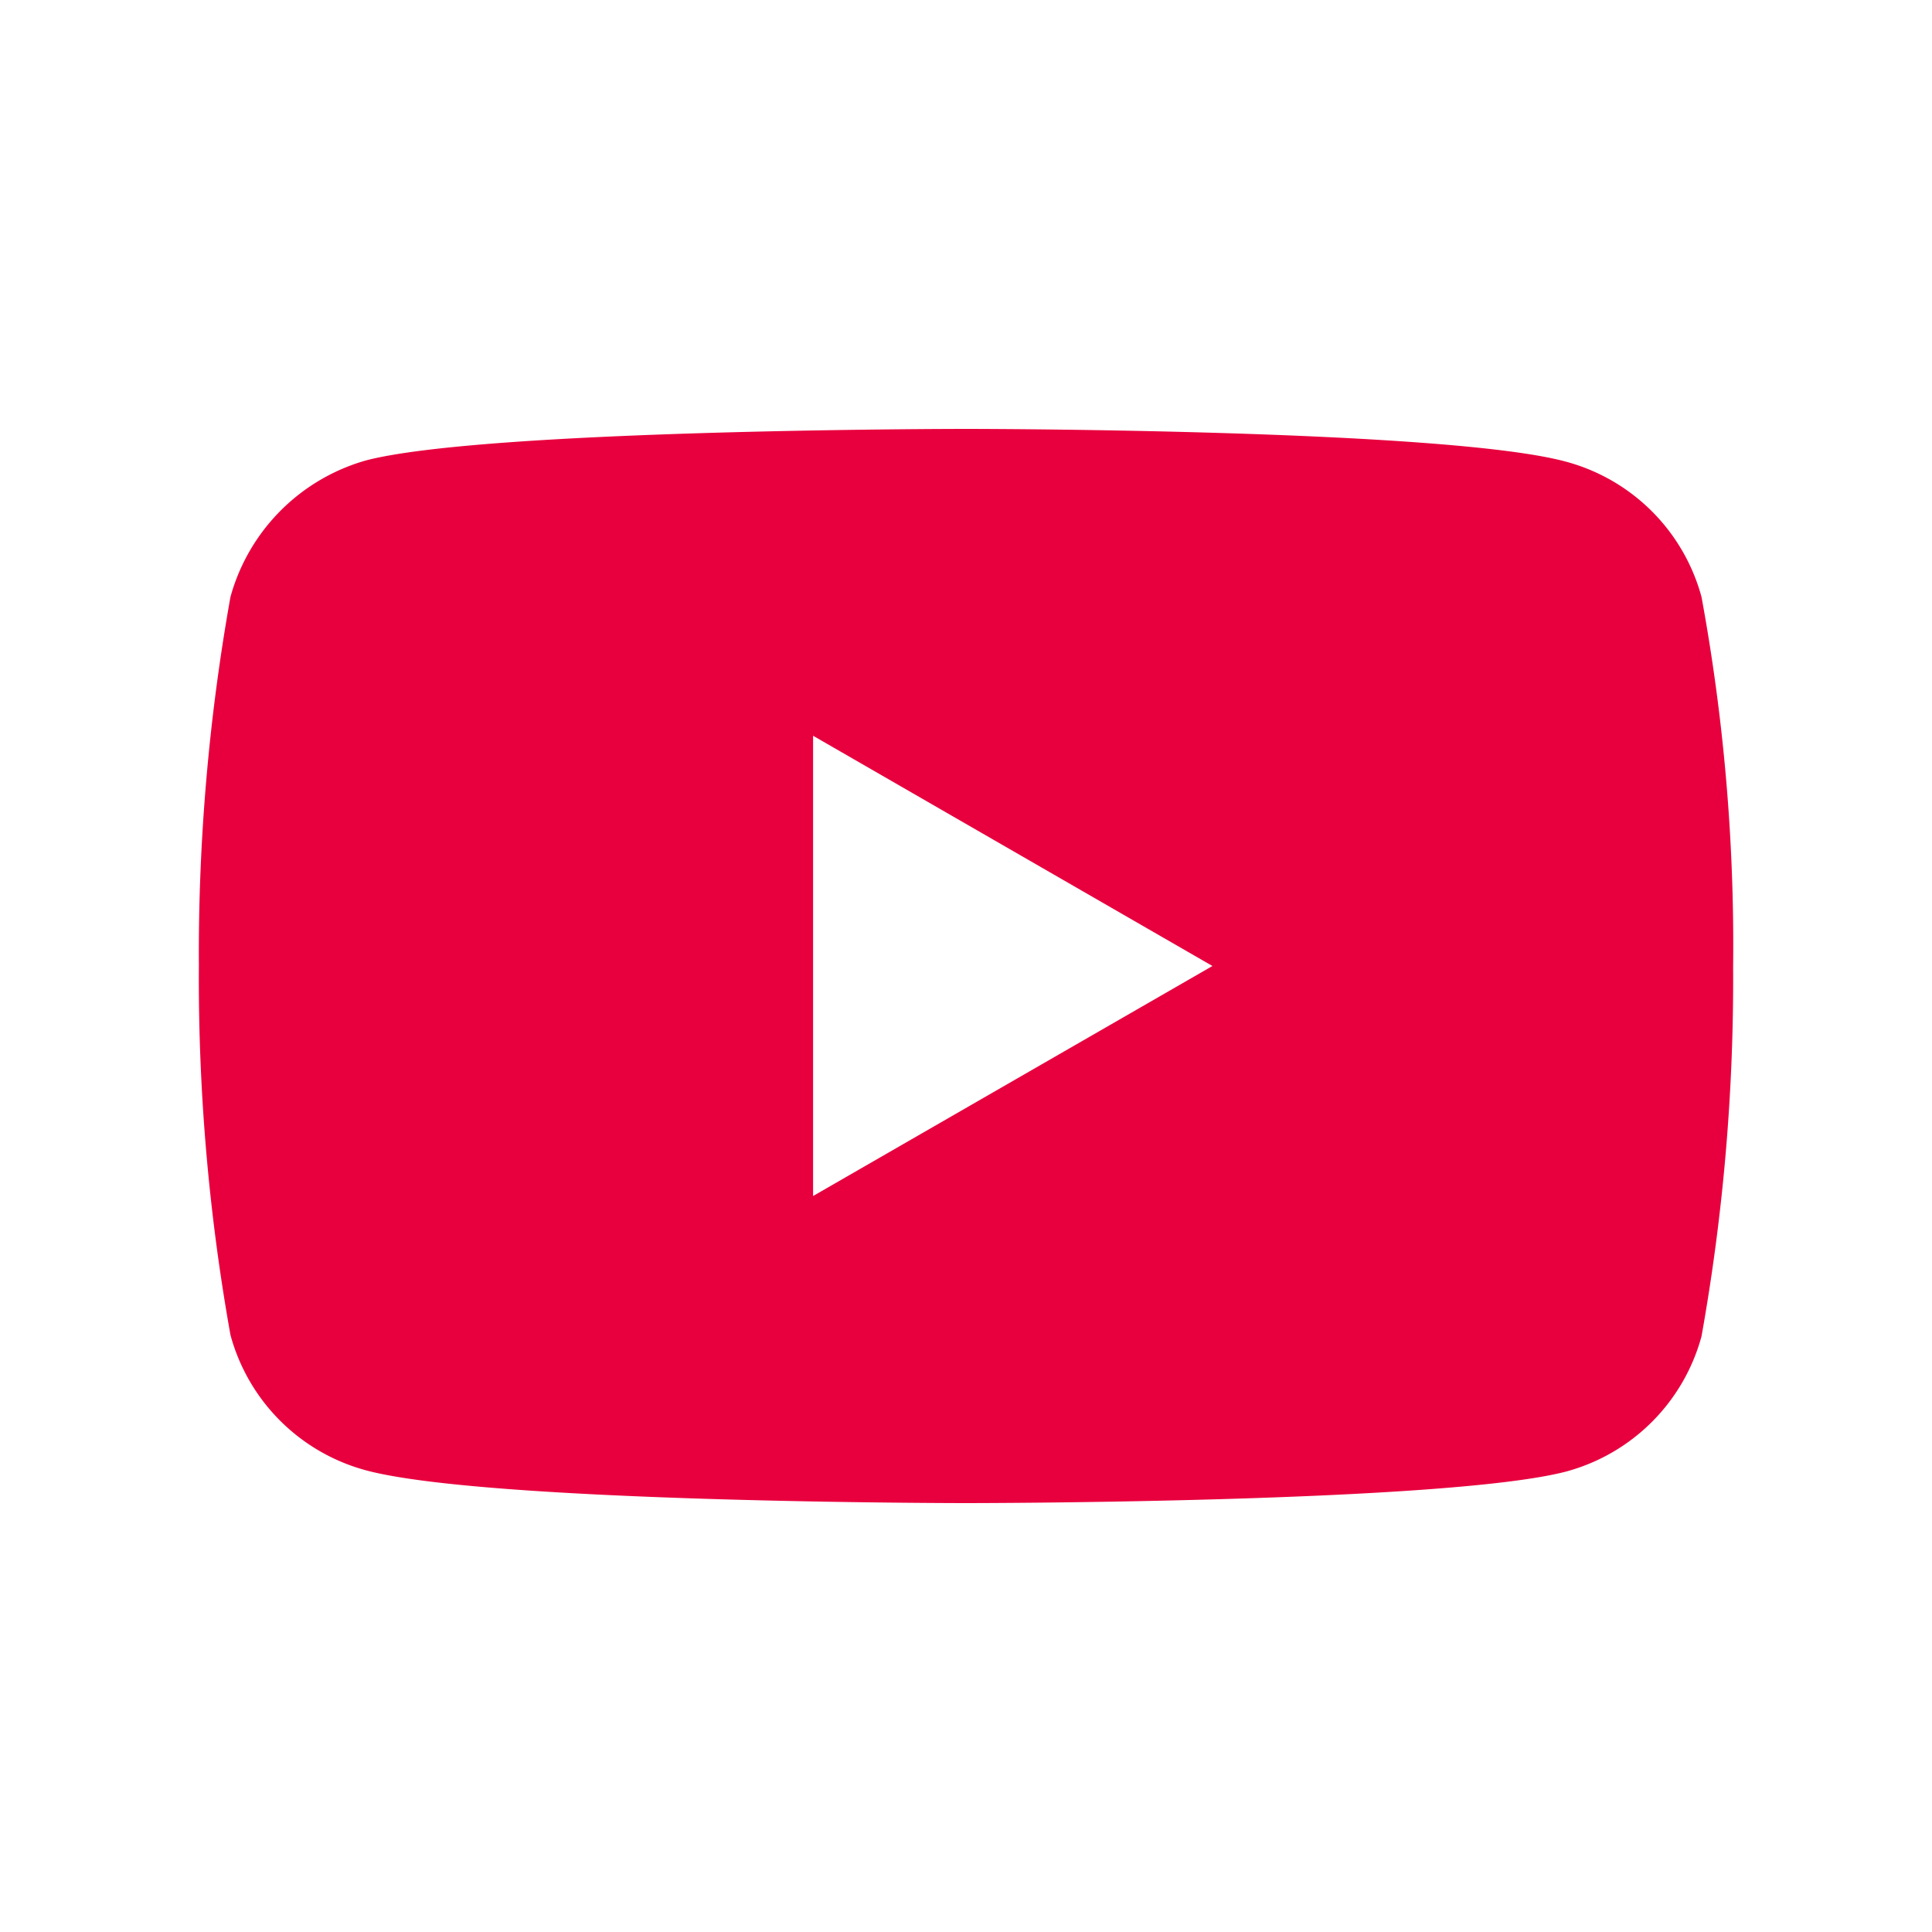 <svg xmlns="http://www.w3.org/2000/svg" xmlns:xlink="http://www.w3.org/1999/xlink" width="34" height="34" viewBox="0 0 34 34">
  <defs>
    <clipPath id="clip-path">
      <rect id="Rectangle_55" data-name="Rectangle 55" width="34" height="34" transform="translate(0 0)" fill="#e8003e" stroke="#707070" stroke-width="1"/>
    </clipPath>
  </defs>
  <g id="Mask_Group_29" data-name="Mask Group 29" transform="translate(0 0)" clip-path="url(#clip-path)">
    <path id="youtube" d="M26.444-3.124a3.382,3.382,0,0,0-2.38-2.38C21.951-6.082,13.5-6.082,13.5-6.082s-8.451,0-10.564.556a3.451,3.451,0,0,0-2.38,2.4A35.642,35.642,0,0,0,0,3.37,35.511,35.511,0,0,0,.556,9.864a3.383,3.383,0,0,0,2.38,2.38c2.135.578,10.564.578,10.564.578s8.451,0,10.564-.556a3.383,3.383,0,0,0,2.38-2.38A35.653,35.653,0,0,0,27,3.392,33.833,33.833,0,0,0,26.444-3.124ZM10.809,7.418v-8.1L17.837,3.37Zm0,0" transform="translate(3.5 13.63)" fill="#e8003e"/>
  </g>
</svg>
